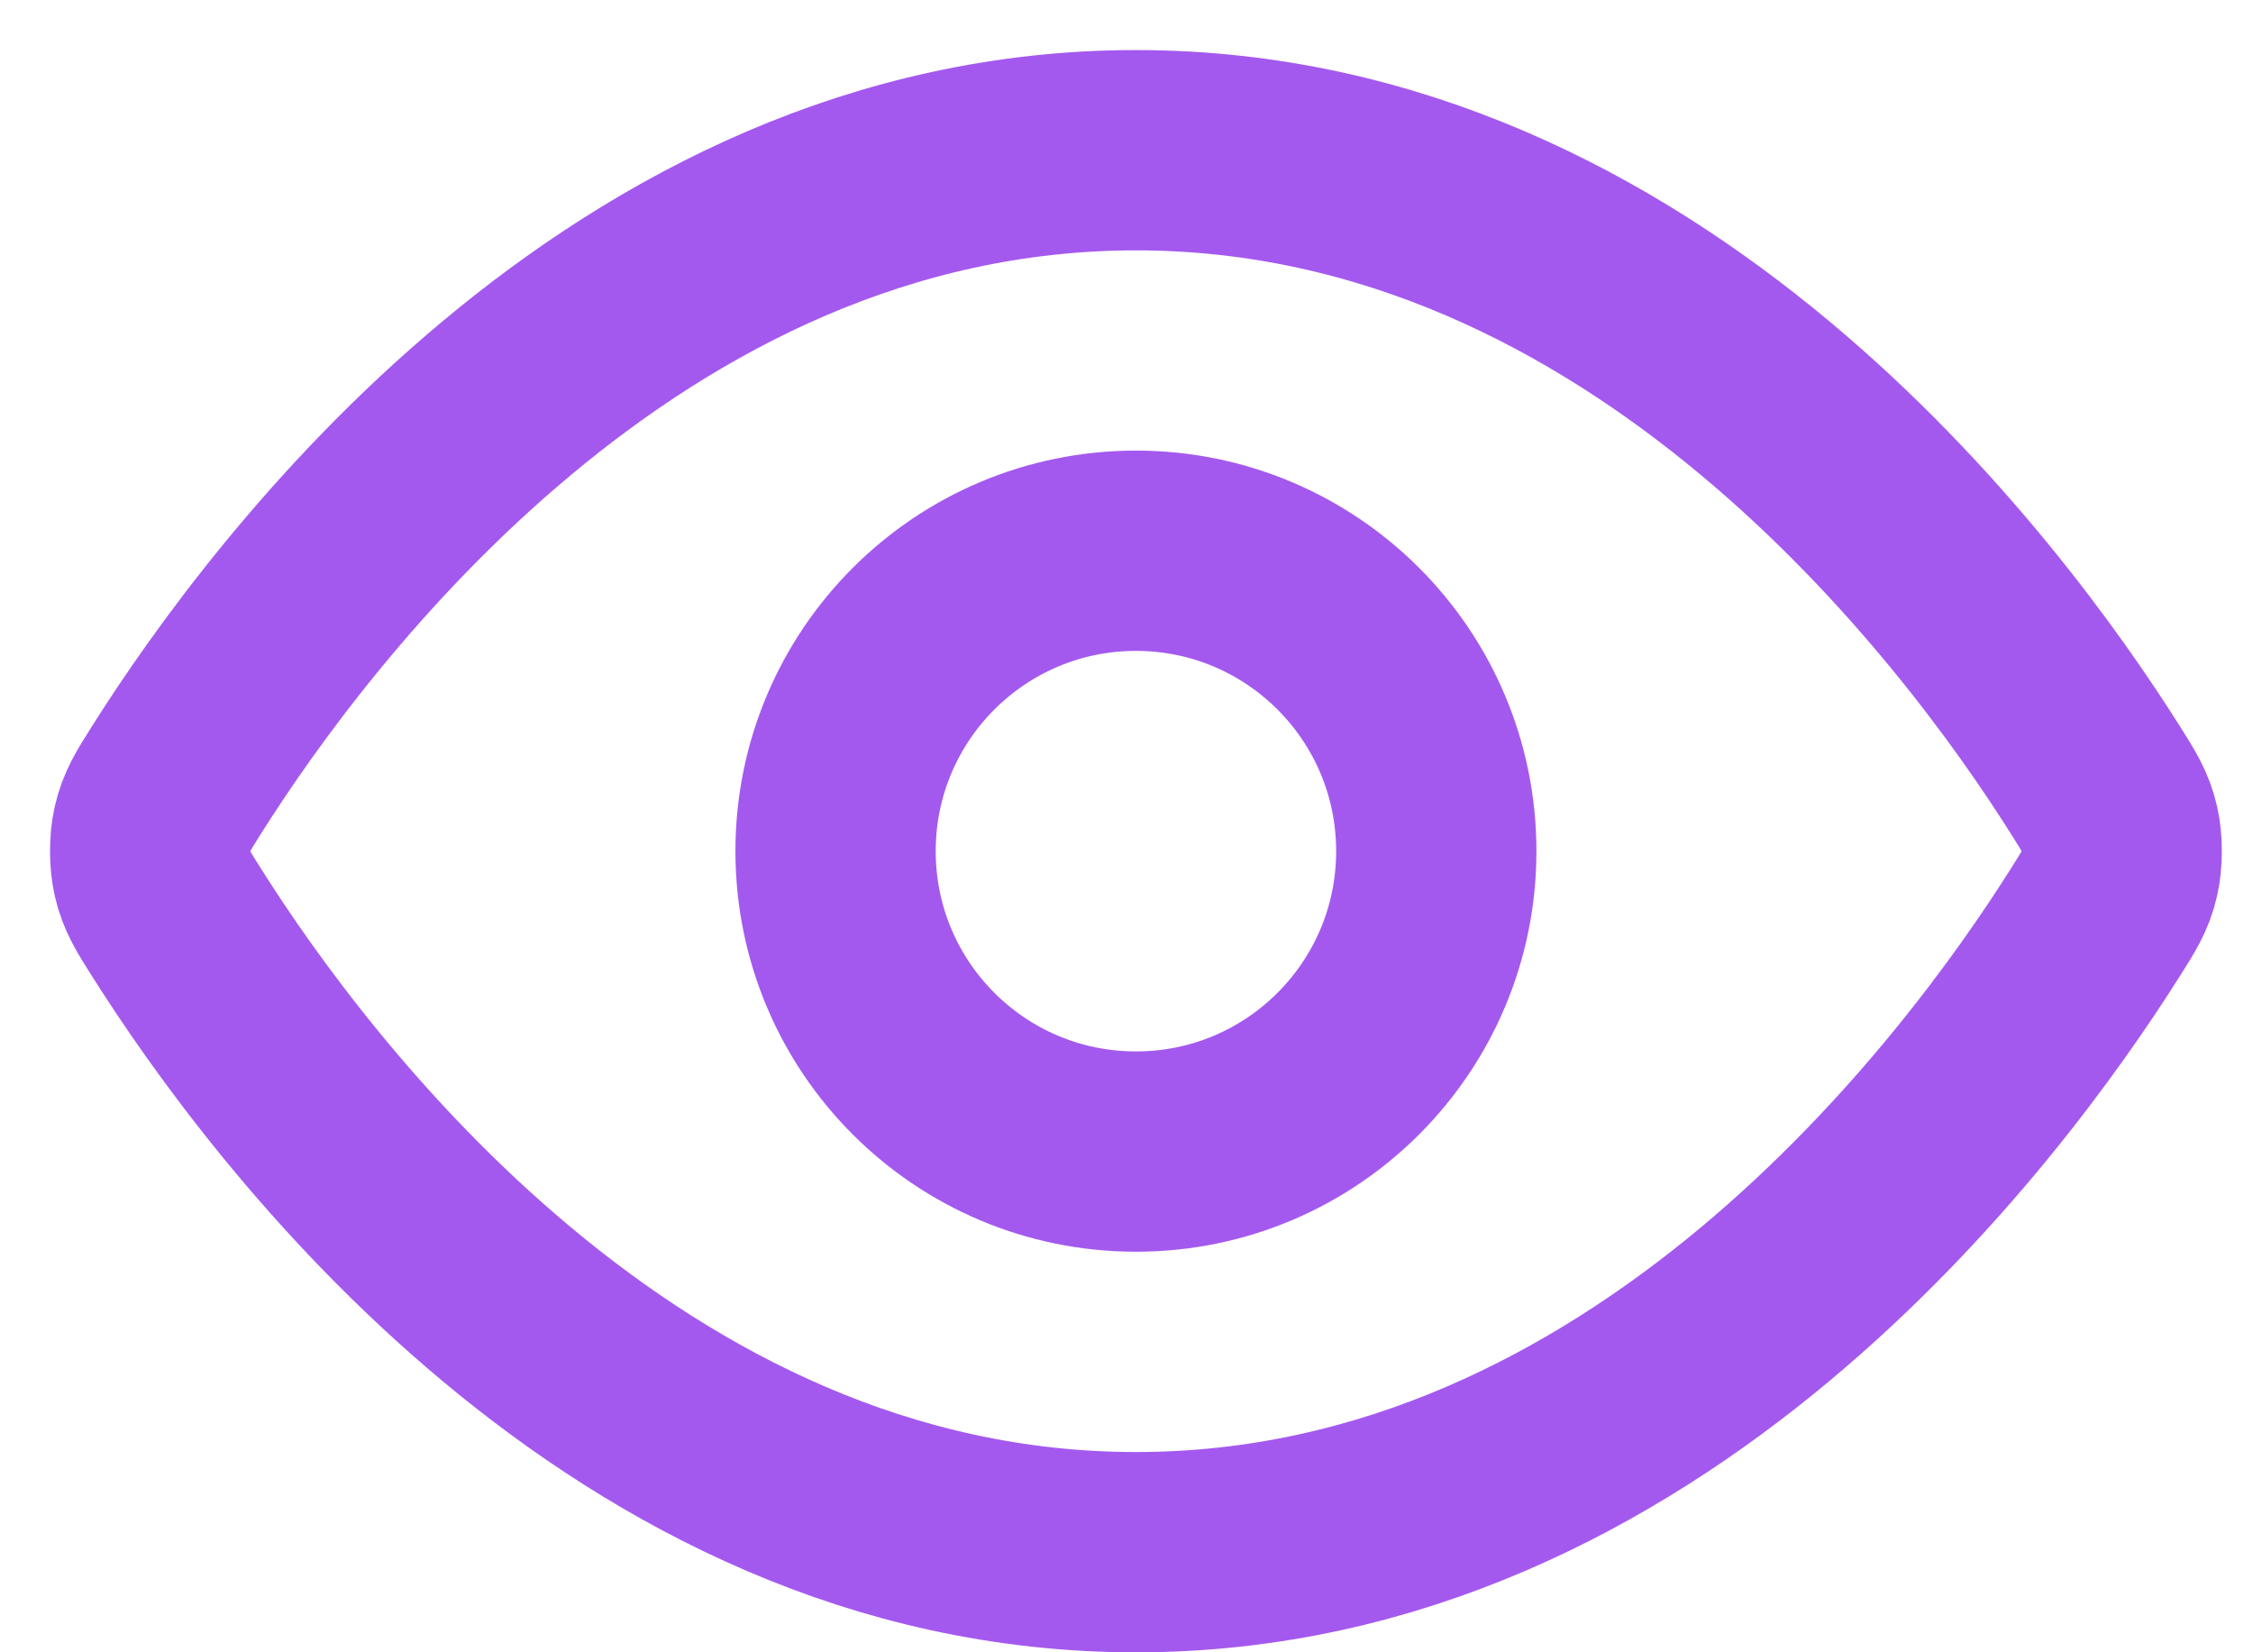 <?xml version="1.0" encoding="utf-8"?>
<svg xmlns="http://www.w3.org/2000/svg" fill="none" height="100%" overflow="visible" preserveAspectRatio="none" style="display: block;" viewBox="0 0 30 22" width="100%">
<g id="Icon">
<path d="M2.352 12.284C2.17 11.997 2.079 11.853 2.029 11.631C1.99 11.465 1.99 11.202 2.029 11.035C2.079 10.814 2.17 10.67 2.352 10.382C3.852 8.006 8.319 2 15.126 2C21.932 2 26.399 8.006 27.899 10.382C28.081 10.67 28.172 10.814 28.222 11.035C28.261 11.202 28.261 11.465 28.222 11.631C28.172 11.853 28.081 11.997 27.899 12.284C26.399 14.66 21.932 20.667 15.126 20.667C8.319 20.667 3.852 14.66 2.352 12.284Z" stroke="#A459EE" stroke-linecap="round" stroke-linejoin="round" stroke-width="2.667"/>
<path d="M15.126 15.333C17.335 15.333 19.125 13.543 19.125 11.333C19.125 9.124 17.335 7.333 15.126 7.333C12.916 7.333 11.126 9.124 11.126 11.333C11.126 13.543 12.916 15.333 15.126 15.333Z" stroke="#A459EE" stroke-linecap="round" stroke-linejoin="round" stroke-width="2.667"/>
</g>
</svg>
